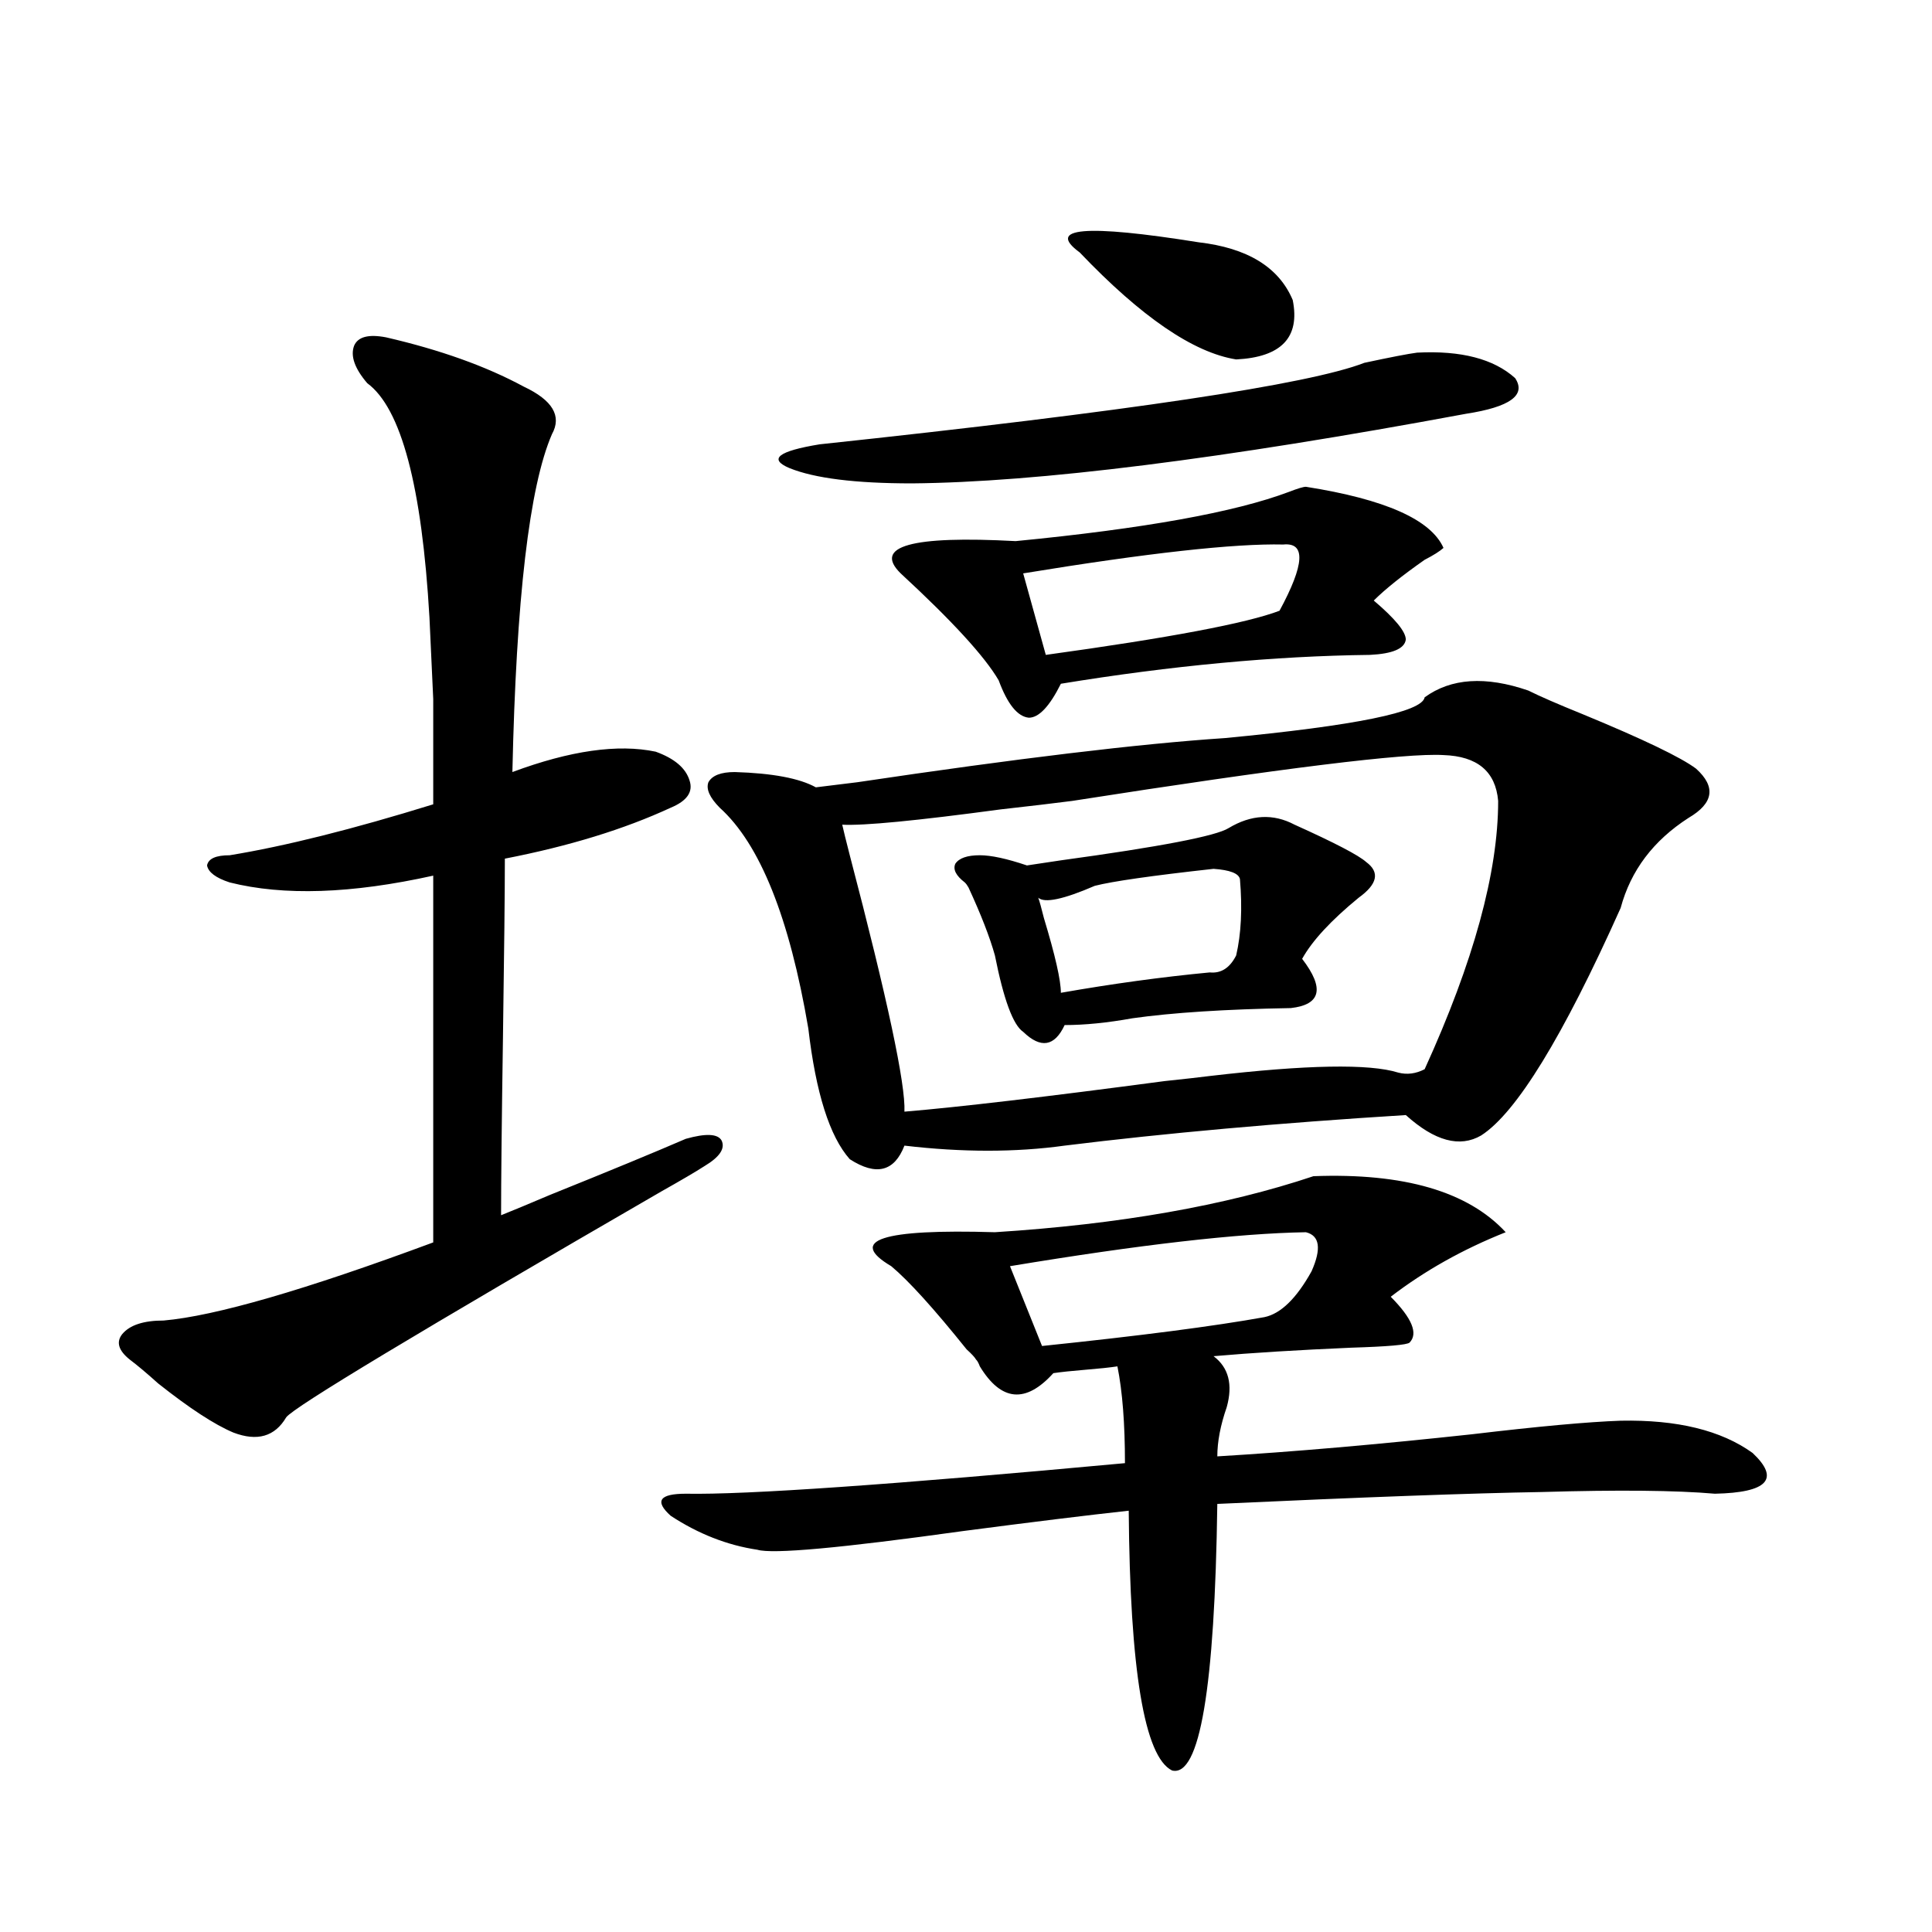 <?xml version="1.0" encoding="utf-8"?>
<!-- Generator: Adobe Illustrator 16.0.0, SVG Export Plug-In . SVG Version: 6.00 Build 0)  -->
<!DOCTYPE svg PUBLIC "-//W3C//DTD SVG 1.1//EN" "http://www.w3.org/Graphics/SVG/1.1/DTD/svg11.dtd">
<svg version="1.1" id="图层_1" xmlns="http://www.w3.org/2000/svg" xmlns:xlink="http://www.w3.org/1999/xlink" x="0px" y="0px"
	 width="1000px" height="1000px" viewBox="0 0 1000 1000" enable-background="new 0 0 1000 1000" xml:space="preserve">
<path d="M67.169,703.715c-5.854-4.683-7.164-9.077-3.902-13.184c3.902-4.683,11.052-7.031,21.463-7.031
	c26.661-2.334,73.169-15.82,139.509-40.43V453.227c-42.285,9.38-77.406,10.547-105.363,3.516
	c-7.164-2.334-11.066-5.273-11.707-8.789c0.641-3.516,4.543-5.273,11.707-5.273c28.612-4.683,63.733-13.472,105.363-26.367
	c0-24.019,0-42.188,0-54.492c-0.655-14.639-1.311-28.701-1.951-42.188c-3.902-67.964-14.634-108.394-32.194-121.289
	c-6.509-7.607-8.78-14.063-6.829-19.336c1.951-4.683,7.47-6.152,16.585-4.395c27.957,6.455,51.706,14.941,71.218,25.488
	c14.954,7.031,19.832,15.244,14.634,24.609c-11.707,26.958-18.536,85.254-20.487,174.902c29.908-11.123,54.633-14.639,74.145-10.547
	c9.756,3.516,15.609,8.501,17.561,14.941c1.951,5.864-1.311,10.547-9.756,14.063c-24.069,11.138-52.682,19.927-85.852,26.367
	c0,17.002-0.335,47.764-0.976,92.285c-0.655,43.945-0.976,74.707-0.976,92.285c5.854-2.334,14.299-5.85,25.365-10.547
	c30.563-12.305,53.978-21.973,70.242-29.004c10.396-2.925,16.585-2.637,18.536,0.879c1.951,4.106-0.976,8.501-8.78,13.184
	c-4.558,2.939-12.042,7.334-22.438,13.184c-125.53,72.661-190.239,111.621-194.142,116.895c-5.854,9.971-14.969,12.607-27.316,7.91
	c-9.756-4.092-22.773-12.593-39.023-25.488C75.949,710.746,71.071,706.654,67.169,703.715z M679.837,608.793
	c46.828-1.758,79.998,7.91,99.51,29.004c-22.118,8.789-41.95,19.927-59.511,33.398c11.052,11.138,14.299,19.048,9.756,23.73
	c-1.311,1.182-11.387,2.061-30.243,2.637c-27.316,1.182-51.065,2.637-71.218,4.395c7.805,5.864,10.076,14.653,6.829,26.367
	c-3.262,9.38-4.878,17.881-4.878,25.488c39.023-2.334,82.925-6.152,131.704-11.426c34.466-4.092,60.151-6.44,77.071-7.031
	c29.268-0.576,52.026,4.985,68.291,16.699c14.299,13.486,7.805,20.518-19.512,21.094c-20.167-1.758-50.09-2.046-89.754-0.879
	c-35.776,0.591-91.705,2.637-167.801,6.152c-1.311,95.499-9.115,141.504-23.414,137.988c-14.313-7.031-21.798-51.855-22.438-134.473
	c-21.463,2.349-50.09,5.864-85.852,10.547c-63.093,8.789-98.534,12.017-106.339,9.668c-15.609-2.334-30.578-8.198-44.877-17.578
	c-8.46-7.607-5.854-11.426,7.805-11.426c31.219,0.591,106.979-4.683,227.312-15.82c0-20.503-1.311-37.202-3.902-50.098
	c-3.902,0.591-9.436,1.182-16.585,1.758c-7.164,0.591-12.683,1.182-16.585,1.758c-14.313,15.82-26.996,14.653-38.048-3.516
	c-0.655-1.758-1.311-2.925-1.951-3.516c-0.655-1.167-2.286-2.925-4.878-5.273c-16.92-21.094-29.923-35.444-39.023-43.066
	c-22.773-13.472-4.878-19.336,53.657-17.578C579.352,633.705,634.305,624.037,679.837,608.793z M791.054,357.426
	c5.854,2.939,15.274,7.031,28.292,12.305c31.219,12.896,50.73,22.275,58.535,28.125c10.396,9.38,9.101,17.881-3.902,25.488
	c-18.216,11.729-29.923,27.246-35.121,46.582c-29.923,66.797-53.992,106.06-72.193,117.773
	c-11.066,6.455-24.069,2.939-39.023-10.547c-65.699,4.106-124.555,9.38-176.581,15.82c-25.365,3.516-53.017,3.516-82.925,0
	c-5.213,13.486-14.634,15.82-28.292,7.031c-10.411-11.714-17.561-34.277-21.463-67.676c-9.756-57.417-25.045-95.498-45.853-114.258
	c-5.213-5.273-7.164-9.668-5.854-13.184c1.951-3.516,6.494-5.273,13.658-5.273c19.512,0.591,33.49,3.228,41.95,7.91
	c4.543-0.576,11.707-1.455,21.463-2.637c82.59-12.305,146.003-19.912,190.239-22.852c67.636-6.44,102.102-13.472,103.412-21.094
	C751.055,350.985,768.936,349.818,791.054,357.426z M733.494,182.523c22.759-1.167,39.664,3.228,50.73,13.184
	c5.854,8.789-2.606,14.941-25.365,18.457c-126.186,23.442-221.793,35.459-286.822,36.035c-29.268,0-50.41-2.637-63.413-7.91
	c-11.066-4.683-5.854-8.789,15.609-12.305c159.341-16.987,253.317-31.05,281.944-42.188
	C719.836,184.872,728.937,183.114,733.494,182.523z M747.152,390.824c-19.512-1.167-83.58,6.743-192.19,23.73
	c-9.115,1.182-21.463,2.637-37.072,4.395c-43.581,5.864-70.897,8.501-81.949,7.91c0.641,2.939,1.951,8.213,3.902,15.82
	c19.512,74.419,28.933,118.652,28.292,132.715c27.957-2.334,72.834-7.607,134.631-15.82c11.052-1.167,18.856-2.046,23.414-2.637
	c50.075-5.85,82.59-6.44,97.559-1.758c4.543,1.182,9.101,0.591,13.658-1.758c25.365-55.659,38.048-101.953,38.048-138.867
	C774.134,399.325,764.713,391.415,747.152,390.824z M675.935,251.957c40.975,6.455,64.709,17.002,71.218,31.641
	c-1.951,1.758-5.213,3.818-9.756,6.152c-11.707,8.213-20.487,15.244-26.341,21.094c11.052,9.38,16.585,16.123,16.585,20.215
	c-0.655,4.697-6.829,7.334-18.536,7.91c-49.435,0.591-102.771,5.576-159.996,14.941c-5.854,11.729-11.387,17.578-16.585,17.578
	c-5.854-0.576-11.066-7.031-15.609-19.336c-7.164-12.305-24.069-30.762-50.73-55.371c-14.313-14.063,5.519-19.624,59.511-16.699
	c66.34-6.44,113.488-14.941,141.46-25.488C671.697,252.836,674.624,251.957,675.935,251.957z M635.936,428.617
	c11.707-7.031,23.079-7.607,34.146-1.758c20.808,9.38,33.17,15.82,37.072,19.336c7.149,5.273,5.854,11.426-3.902,18.457
	c-14.313,11.729-24.069,22.275-29.268,31.641c11.707,15.244,9.756,23.73-5.854,25.488c-33.825,0.591-61.142,2.349-81.949,5.273
	c-13.018,2.349-24.725,3.516-35.121,3.516c-5.213,11.138-12.362,12.305-21.463,3.516c-5.213-3.516-10.091-16.699-14.634-39.551
	c-2.606-9.365-7.164-21.094-13.658-35.156c-0.655-1.167-1.311-2.046-1.951-2.637c-4.558-3.516-6.188-6.729-4.878-9.668
	c1.951-2.925,6.174-4.395,12.683-4.395c5.854,0,13.979,1.758,24.39,5.273c3.902-0.576,9.756-1.455,17.561-2.637
	C600.479,438.285,629.427,432.724,635.936,428.617z M675.935,637.797c-35.121,0.591-86.187,6.455-153.167,17.578l16.585,41.309
	c50.73-5.273,89.099-10.244,115.119-14.941c8.445-1.758,16.585-9.668,24.39-23.73C684.06,646.298,683.084,639.555,675.935,637.797z
	 M664.228,281.84c-25.365-0.576-70.242,4.395-134.631,14.941l11.707,42.188c63.733-8.789,104.053-16.396,120.973-22.852
	C675.279,292.099,675.935,280.673,664.228,281.84z M641.789,454.984c-0.655-2.925-5.213-4.683-13.658-5.273
	c-31.874,3.516-52.361,6.455-61.462,8.789c-16.265,7.031-26.021,9.092-29.268,6.152c0.641,1.758,1.616,5.273,2.927,10.547
	c5.854,19.336,8.78,32.231,8.78,38.672c26.661-4.683,52.347-8.198,77.071-10.547c5.854,0.591,10.396-2.334,13.658-8.789
	C642.43,483.412,643.085,470.229,641.789,454.984z M558.864,130.668c-17.561-12.881,2.927-14.639,61.462-5.273
	c25.365,2.939,41.615,12.896,48.779,29.883c3.902,19.336-5.854,29.595-29.268,30.762
	C617.72,182.523,590.724,164.066,558.864,130.668z"/>
</svg>
